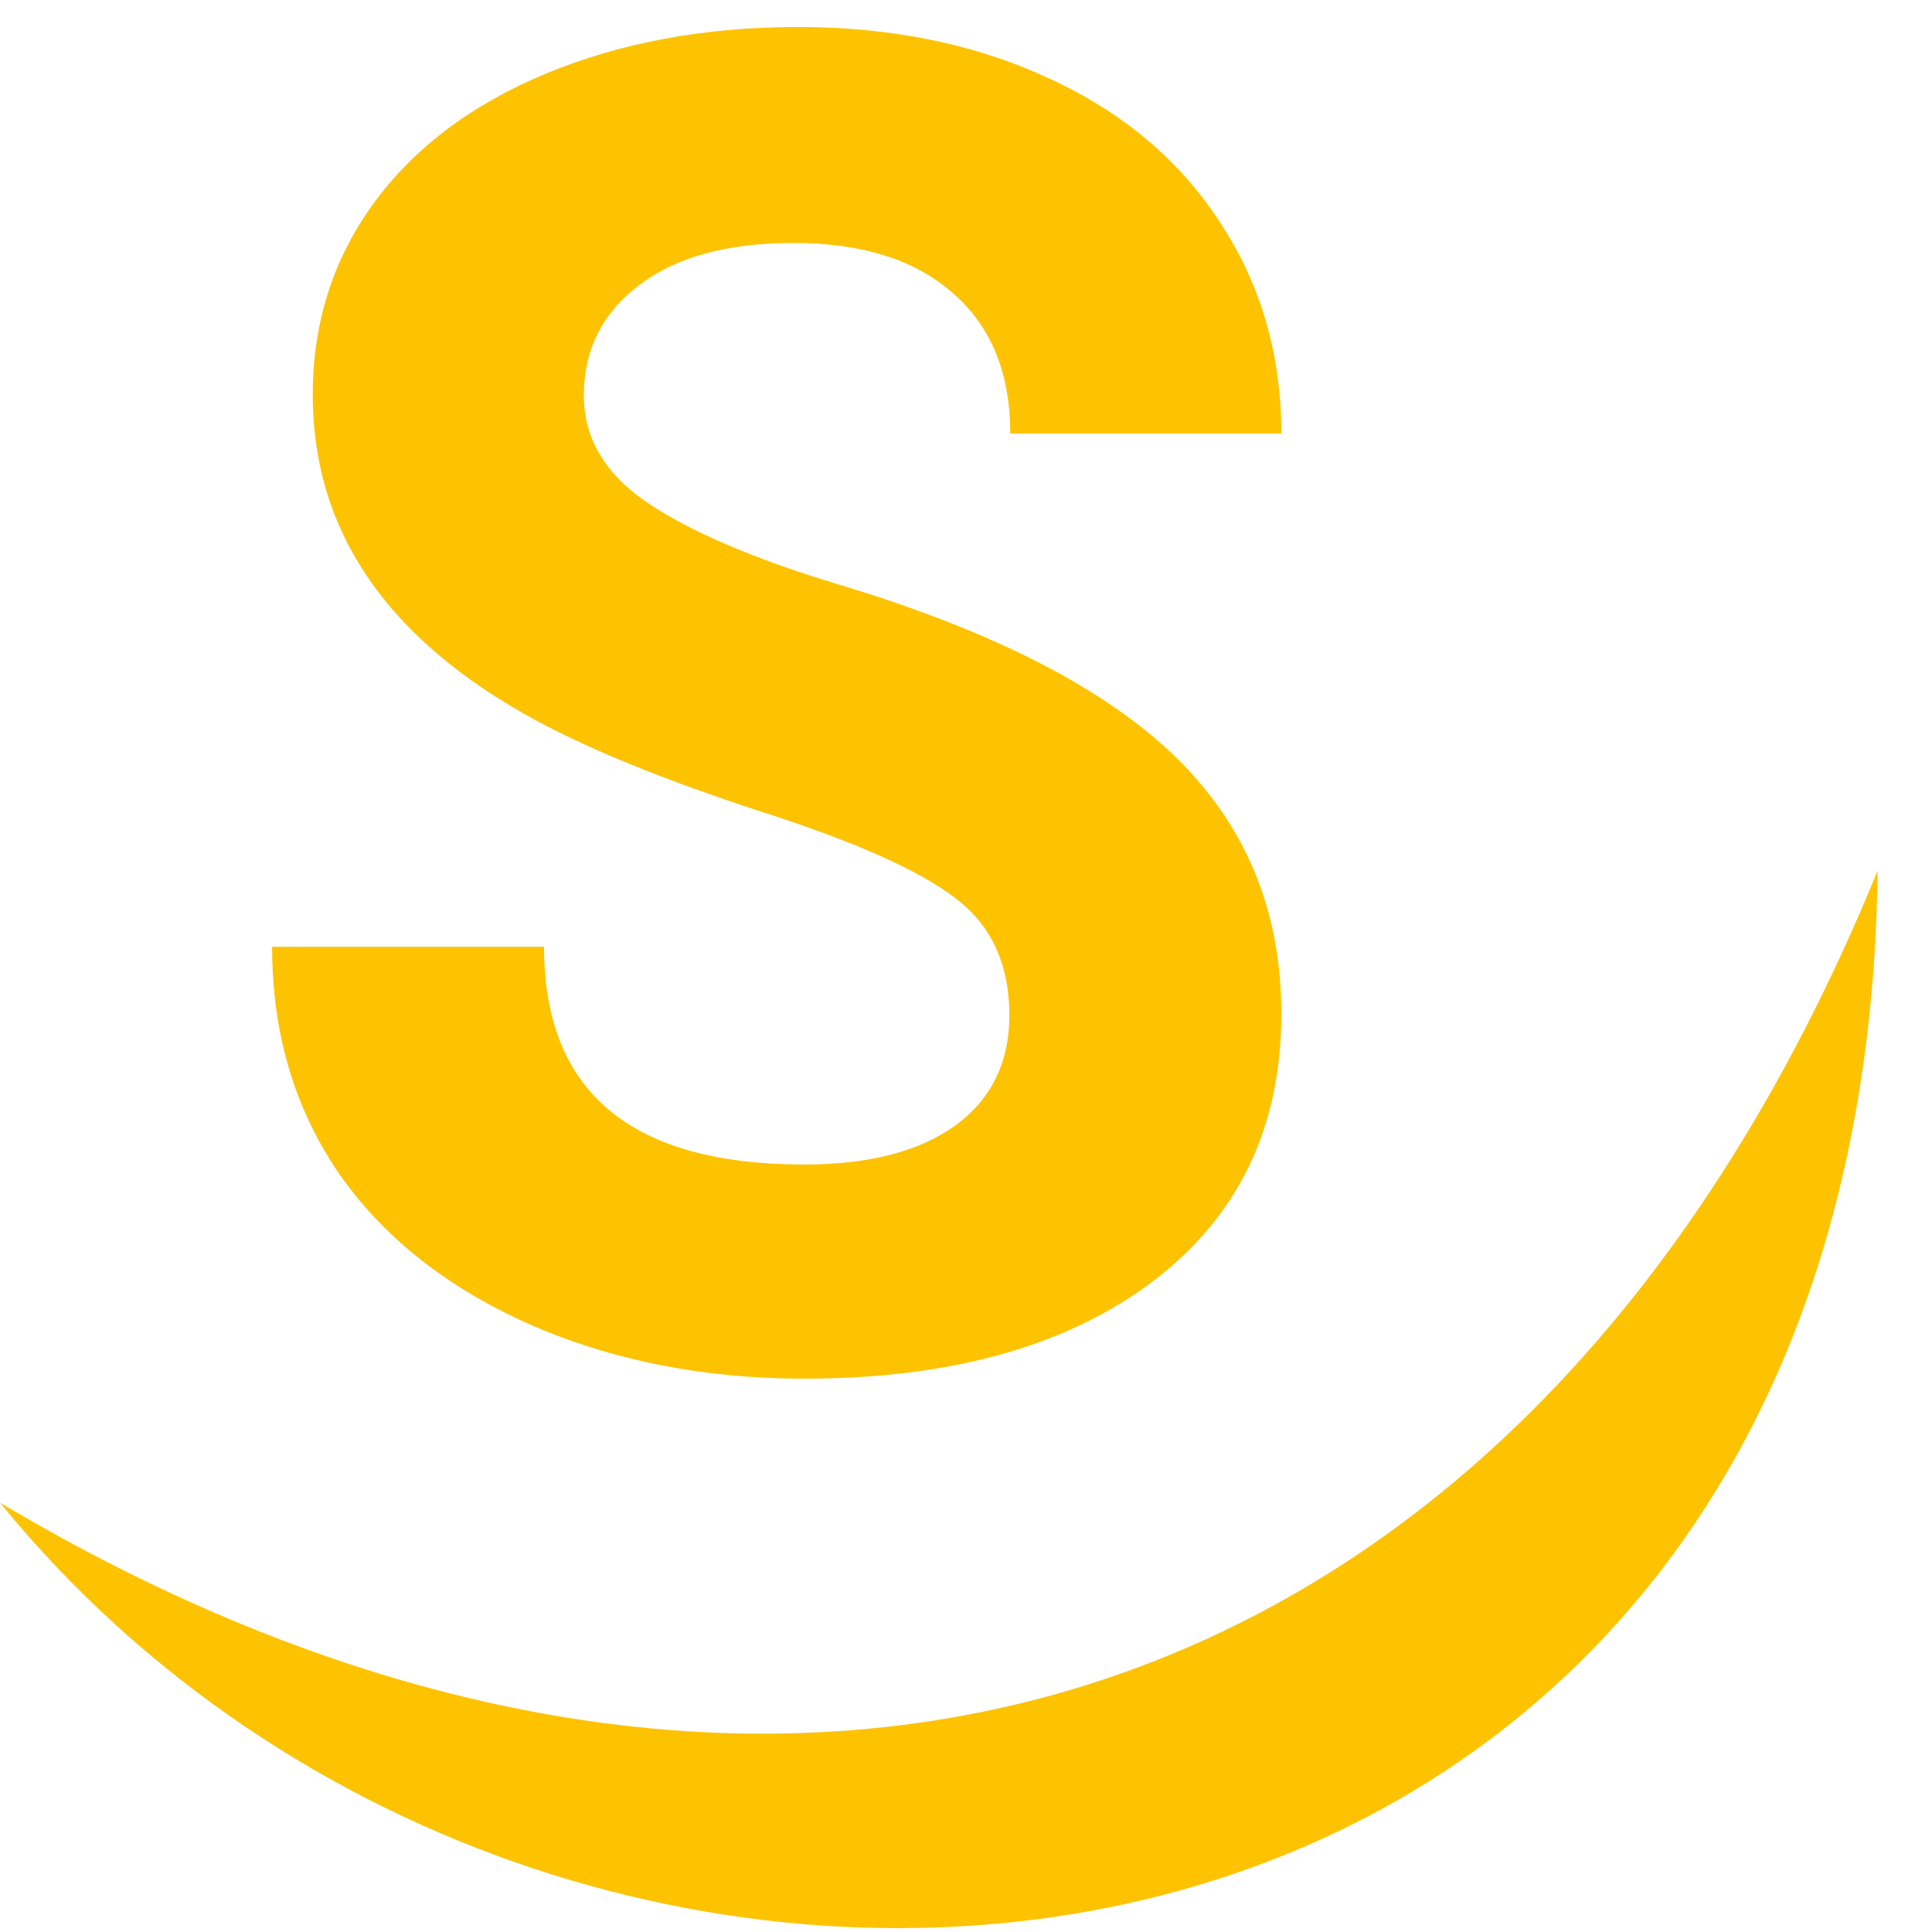 <?xml version="1.0" encoding="UTF-8"?><svg width="32" height="32" viewBox="0 0 32 32" fill="none" xmlns="http://www.w3.org/2000/svg">
<path d="M31.099 14.423C25.014 29.296 12.191 32.152 0 24.889C9.465 36.507 30.873 34.254 31.099 14.423Z" fill="#FDC300"/>
<path d="M16.718 16.819C16.718 15.971 16.419 15.322 15.82 14.873C15.222 14.414 14.144 13.935 12.588 13.437C11.031 12.928 9.799 12.429 8.892 11.94C6.417 10.603 5.18 8.803 5.18 6.538C5.18 5.361 5.509 4.313 6.168 3.395C6.836 2.468 7.789 1.744 9.026 1.225C10.273 0.707 11.67 0.447 13.216 0.447C14.773 0.447 16.159 0.732 17.377 1.3C18.594 1.859 19.537 2.652 20.205 3.68C20.883 4.707 21.223 5.875 21.223 7.181H16.733C16.733 6.184 16.419 5.411 15.79 4.862C15.162 4.303 14.279 4.024 13.142 4.024C12.044 4.024 11.191 4.258 10.582 4.727C9.974 5.186 9.67 5.795 9.67 6.553C9.67 7.261 10.024 7.855 10.732 8.334C11.45 8.813 12.503 9.262 13.89 9.681C16.444 10.449 18.304 11.402 19.472 12.539C20.639 13.676 21.223 15.093 21.223 16.789C21.223 18.674 20.509 20.156 19.082 21.233C17.656 22.301 15.735 22.835 13.321 22.835C11.645 22.835 10.119 22.53 8.742 21.922C7.365 21.303 6.313 20.46 5.584 19.393C4.866 18.325 4.507 17.088 4.507 15.681H9.011C9.011 18.086 10.448 19.288 13.321 19.288C14.389 19.288 15.222 19.073 15.82 18.644C16.419 18.206 16.718 17.597 16.718 16.819Z" fill="#FDC300"/>
</svg>
